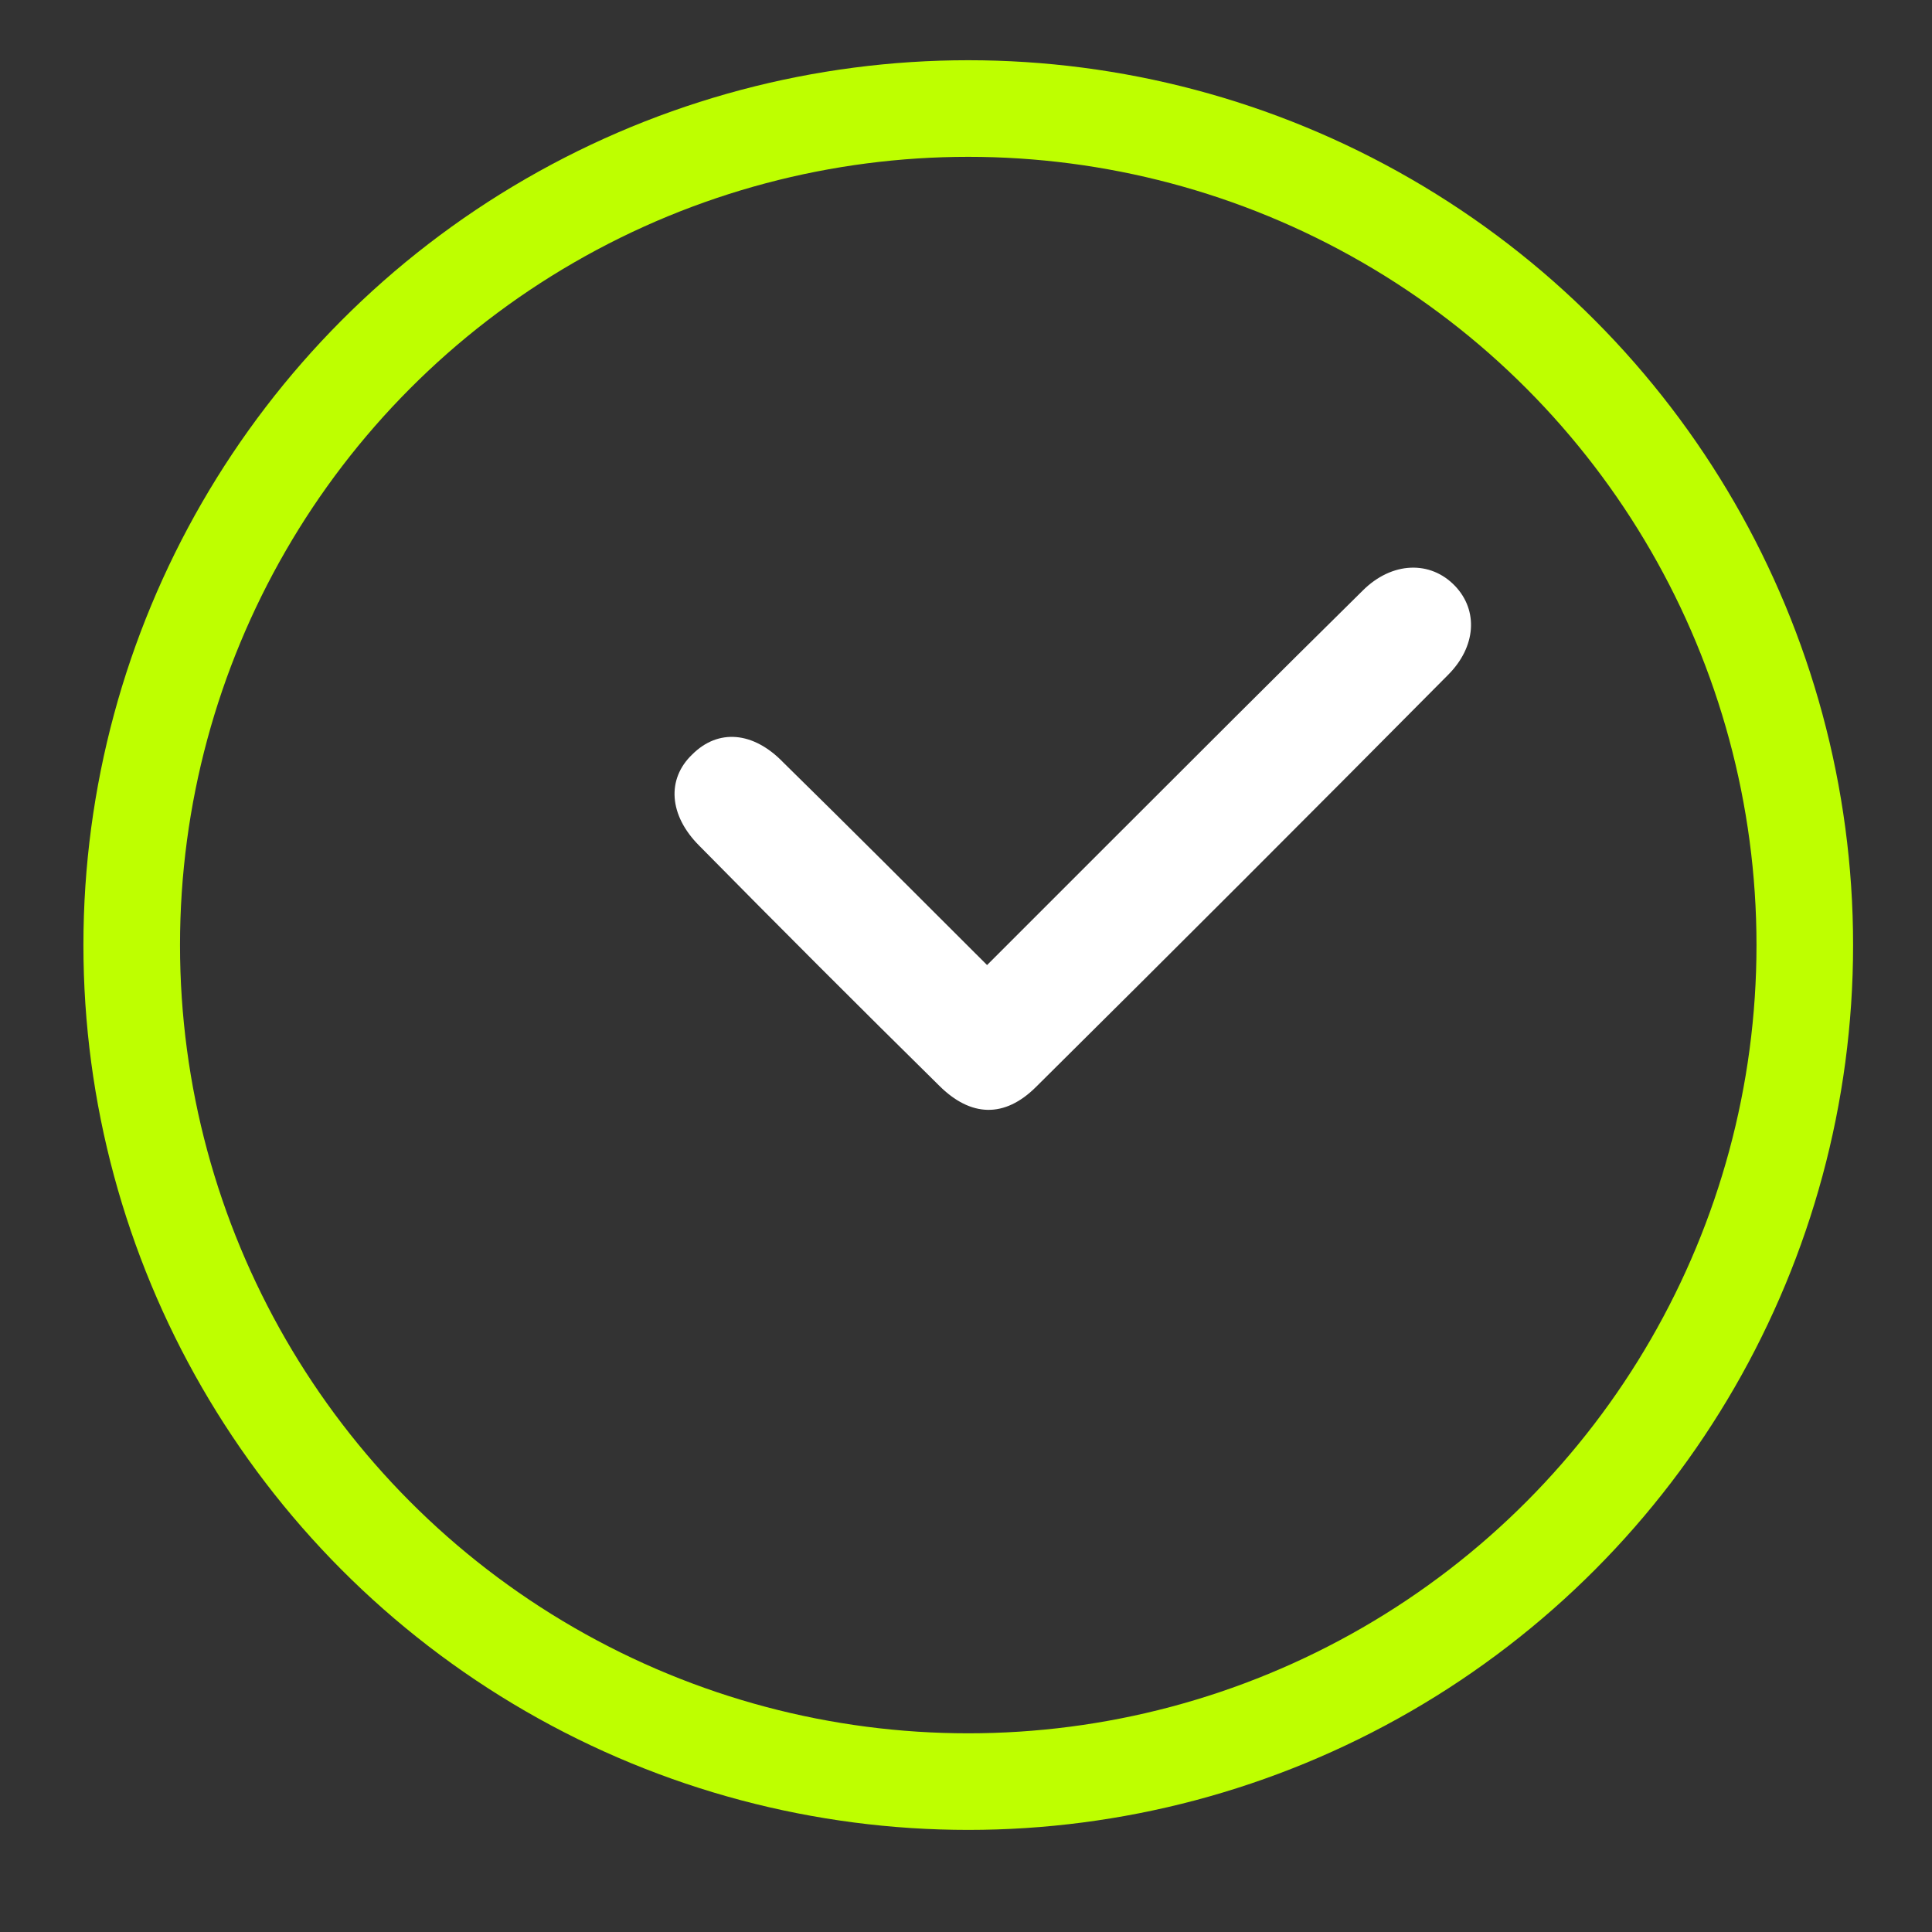 <?xml version="1.0" encoding="utf-8"?>
<!-- Generator: Adobe Illustrator 23.1.1, SVG Export Plug-In . SVG Version: 6.00 Build 0)  -->
<svg version="1.1" id="Ebene_1" xmlns="http://www.w3.org/2000/svg" xmlns:xlink="http://www.w3.org/1999/xlink" x="0px" y="0px"
	 viewBox="0 0 1000 1000" enable-background="new 0 0 1000 1000" xml:space="preserve">
<rect x="0" y="0" width="1000" height="1000" fill="#333333" stroke="none"/>
<path fill="#FFFFFF" d="M510.906,499.513c21.802-21.802,41.786-41.785,61.164-61.165c44.208-44.207,88.416-88.414,133.228-132.622
	c15.14-15.14,35.124-15.745,47.841-2.423c12.111,12.717,10.9,31.491-3.633,46.024C678.654,420.787,607.8,491.64,536.342,562.493
	c-16.352,16.352-33.913,15.745-50.264-0.606c-41.786-41.18-82.965-82.359-124.145-124.144
	c-15.746-15.746-16.957-34.518-3.634-47.235c13.323-13.323,31.49-12.112,47.236,4.239
	C440.053,428.66,474.571,463.178,510.906,499.513z"/>
<circle fill="none" stroke="#BEFF00" stroke-width="50" stroke-miterlimit="10" cx="501.167" cy="489.166" r="432.992"/>
</svg>
